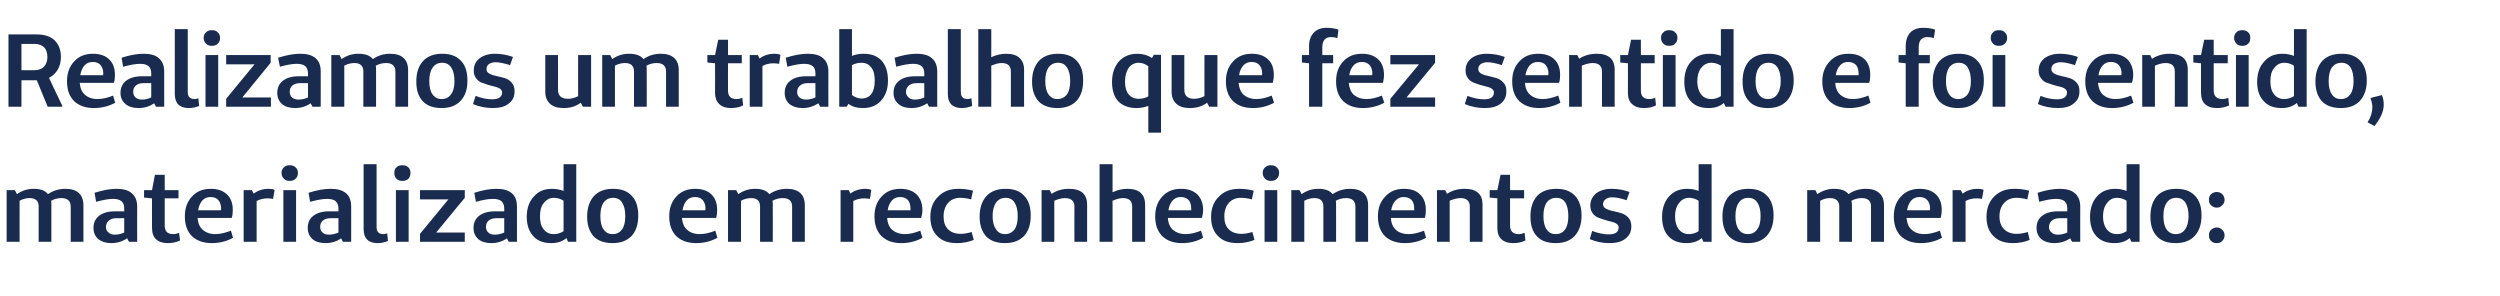 <?xml version="1.0" standalone="no"?><!DOCTYPE svg PUBLIC "-//W3C//DTD SVG 1.1//EN" "http://www.w3.org/Graphics/SVG/1.1/DTD/svg11.dtd"><svg xmlns="http://www.w3.org/2000/svg" version="1.1" width="944px" height="111.8px" viewBox="0 -11 944 111.8" style="top:-11px">  <desc>Realizamos um trabalho que fez sentido e foi sentido, materializado em reconhecimentos do mercado:</desc>  <defs/>  <g id="Polygon24386">    <path d="M 5.6 60.8 C 5.6 60.8 6.37 62.26 6.4 62.3 C 8.4 60.9 10.5 60.3 12.7 60.3 C 15.2 60.3 17 60.9 18.1 62.3 C 20.2 60.9 22.4 60.3 24.7 60.3 C 26.9 60.3 28.6 60.8 29.8 61.9 C 30.9 62.9 31.5 64.5 31.5 66.5 C 31.51 66.48 31.5 80.3 31.5 80.3 L 26.7 80.3 C 26.7 80.3 26.67 67.03 26.7 67 C 26.7 64.9 25.5 63.8 23.2 63.8 C 21.9 63.8 20.6 64.1 19.3 64.8 C 19.4 65.3 19.4 65.8 19.4 66.5 C 19.43 66.48 19.4 80.3 19.4 80.3 L 14.6 80.3 C 14.6 80.3 14.62 67.03 14.6 67 C 14.6 64.9 13.5 63.8 11.2 63.8 C 10 63.8 8.7 64.1 7.4 64.8 C 7.39 64.76 7.4 80.3 7.4 80.3 L 2.5 80.3 L 2.5 60.8 L 5.6 60.8 Z M 42.7 64.1 C 41 64.1 38.9 64.5 36.3 65.2 C 36.3 65.2 35.7 61.8 35.7 61.8 C 38.8 60.8 41.6 60.3 44 60.3 C 46.5 60.3 48.5 60.8 49.8 62 C 51.1 63.1 51.8 64.8 51.8 67 C 51.77 66.95 51.8 80.3 51.8 80.3 L 48.7 80.3 C 48.7 80.3 47.98 79 48 79 C 46.2 80.2 44.2 80.8 42 80.8 C 40 80.8 38.4 80.3 37.1 79.3 C 35.9 78.2 35.3 76.8 35.3 75.1 C 35.3 73.1 36 71.6 37.4 70.5 C 38.8 69.4 40.8 68.8 43.3 68.8 C 43.32 68.83 46.9 68.8 46.9 68.8 C 46.9 68.8 46.92 67.7 46.9 67.7 C 46.9 66.5 46.6 65.6 45.9 65 C 45.2 64.4 44.1 64.1 42.7 64.1 C 42.7 64.1 42.7 64.1 42.7 64.1 Z M 46.9 71.4 C 46.9 71.4 43.95 71.41 43.9 71.4 C 42.7 71.4 41.8 71.7 41.1 72.3 C 40.4 72.9 40 73.7 40 74.7 C 40 75.6 40.3 76.3 41 76.8 C 41.6 77.4 42.4 77.6 43.4 77.6 C 44.7 77.6 45.8 77.3 46.9 76.8 C 46.92 76.77 46.9 71.4 46.9 71.4 Z M 65.4 77.4 C 66.2 77.4 67 77.2 67.6 76.9 C 67.6 76.9 68 79.8 68 79.8 C 66.6 80.5 65 80.8 63.3 80.8 C 61.4 80.8 59.9 80.3 58.9 79.3 C 57.9 78.4 57.4 76.9 57.4 75 C 57.36 74.97 57.4 63.9 57.4 63.9 L 57.3 63.9 L 54.4 63.6 L 54.4 60.8 L 57.4 60.8 L 58.5 55 L 62.2 55 L 62.2 60.8 L 67.4 60.8 L 67.4 63.9 L 62.2 63.9 C 62.2 63.9 62.17 74.19 62.2 74.2 C 62.2 76.3 63.2 77.4 65.4 77.4 C 65.4 77.4 65.4 77.4 65.4 77.4 Z M 81.3 77.4 C 83.2 77.4 85.1 76.9 87.2 76.1 C 87.2 76.1 88 78.8 88 78.8 C 85.4 80.2 82.7 80.8 80 80.8 C 76.8 80.8 74.3 79.9 72.5 78.2 C 70.7 76.4 69.8 73.9 69.8 70.7 C 69.8 67.6 70.7 65.1 72.5 63.2 C 74.3 61.2 76.7 60.3 79.6 60.3 C 82.2 60.3 84.2 61 85.7 62.4 C 87.2 63.8 87.9 65.8 87.9 68.3 C 87.9 69.4 87.8 70.4 87.5 71.3 C 87.5 71.3 74.6 71.3 74.6 71.3 C 74.8 73.3 75.4 74.8 76.6 75.8 C 77.7 76.8 79.3 77.4 81.3 77.4 C 81.3 77.4 81.3 77.4 81.3 77.4 Z M 83.4 68.4 C 83.4 68.4 83.48 67.81 83.5 67.8 C 83.5 66.4 83.1 65.3 82.4 64.5 C 81.8 63.8 80.8 63.4 79.5 63.4 C 78.3 63.4 77.2 63.8 76.4 64.7 C 75.6 65.6 75.1 66.8 74.8 68.4 C 74.8 68.36 83.4 68.4 83.4 68.4 Z M 95.1 60.8 C 95.1 60.8 95.79 62.14 95.8 62.1 C 97.4 60.9 99.3 60.3 101.5 60.3 C 102.3 60.3 103 60.4 103.7 60.7 C 103.7 60.7 103.1 64.1 103.1 64.1 C 102.4 64 101.7 63.9 101.1 63.9 C 99.6 63.9 98.2 64.2 96.9 64.9 C 96.89 64.88 96.9 80.3 96.9 80.3 L 92 80.3 L 92 60.8 L 95.1 60.8 Z M 107.2 52.2 C 107.7 51.6 108.5 51.4 109.4 51.4 C 110.3 51.4 111 51.6 111.6 52.2 C 112.2 52.7 112.5 53.4 112.5 54.3 C 112.5 55.2 112.2 56 111.6 56.5 C 111 57.1 110.3 57.3 109.4 57.3 C 108.5 57.3 107.7 57.1 107.2 56.5 C 106.6 55.9 106.3 55.2 106.3 54.3 C 106.3 53.4 106.6 52.7 107.2 52.2 Z M 111.8 80.3 L 107 80.3 L 107 60.8 L 111.8 60.8 L 111.8 80.3 Z M 123.5 64.1 C 121.8 64.1 119.7 64.5 117.1 65.2 C 117.1 65.2 116.5 61.8 116.5 61.8 C 119.6 60.8 122.4 60.3 124.8 60.3 C 127.4 60.3 129.3 60.8 130.7 62 C 132 63.1 132.6 64.8 132.6 67 C 132.63 66.95 132.6 80.3 132.6 80.3 L 129.5 80.3 C 129.5 80.3 128.83 79 128.8 79 C 127.1 80.2 125.1 80.8 122.9 80.8 C 120.9 80.8 119.2 80.3 118 79.3 C 116.8 78.2 116.2 76.8 116.2 75.1 C 116.2 73.1 116.9 71.6 118.3 70.5 C 119.7 69.4 121.7 68.8 124.2 68.8 C 124.18 68.83 127.8 68.8 127.8 68.8 C 127.8 68.8 127.78 67.7 127.8 67.7 C 127.8 66.5 127.4 65.6 126.8 65 C 126.1 64.4 125 64.1 123.5 64.1 C 123.5 64.1 123.5 64.1 123.5 64.1 Z M 127.8 71.4 C 127.8 71.4 124.81 71.41 124.8 71.4 C 123.6 71.4 122.6 71.7 121.9 72.3 C 121.2 72.9 120.9 73.7 120.9 74.7 C 120.9 75.6 121.2 76.3 121.8 76.8 C 122.4 77.4 123.2 77.6 124.3 77.6 C 125.5 77.6 126.7 77.3 127.8 76.8 C 127.78 76.77 127.8 71.4 127.8 71.4 Z M 142.2 74.7 L 137.3 75.5 L 137.3 51 L 142.2 51 L 142.2 74.7 Z M 144.8 77.4 C 145.3 77.4 145.7 77.3 146.2 77.1 C 146.2 77.1 146.5 80 146.5 80 C 145.2 80.5 144 80.8 142.6 80.8 C 139.1 80.8 137.3 79 137.3 75.5 C 137.3 75.5 142.2 74.7 142.2 74.7 C 142.2 75.7 142.4 76.3 142.8 76.7 C 143.2 77.2 143.9 77.4 144.8 77.4 C 144.8 77.4 144.8 77.4 144.8 77.4 Z M 149.7 52.2 C 150.3 51.6 151 51.4 151.9 51.4 C 152.9 51.4 153.6 51.6 154.2 52.2 C 154.7 52.7 155 53.4 155 54.3 C 155 55.2 154.7 56 154.2 56.5 C 153.6 57.1 152.9 57.3 151.9 57.3 C 151 57.3 150.3 57.1 149.7 56.5 C 149.1 55.9 148.9 55.2 148.9 54.3 C 148.9 53.4 149.1 52.7 149.7 52.2 Z M 154.3 80.3 L 149.5 80.3 L 149.5 60.8 L 154.3 60.8 L 154.3 80.3 Z M 175.5 76.8 L 175.5 80.3 L 158.6 80.3 L 158.6 77.3 L 169.3 64.3 L 158.6 64.3 L 158.6 60.8 L 175.5 60.8 L 175.5 63.7 L 164.7 76.8 L 175.5 76.8 Z M 186.1 64.1 C 184.4 64.1 182.3 64.5 179.7 65.2 C 179.7 65.2 179.1 61.8 179.1 61.8 C 182.2 60.8 185 60.3 187.4 60.3 C 190 60.3 191.9 60.8 193.3 62 C 194.6 63.1 195.2 64.8 195.2 67 C 195.23 66.95 195.2 80.3 195.2 80.3 L 192.1 80.3 C 192.1 80.3 191.43 79 191.4 79 C 189.7 80.2 187.7 80.8 185.5 80.8 C 183.5 80.8 181.8 80.3 180.6 79.3 C 179.4 78.2 178.8 76.8 178.8 75.1 C 178.8 73.1 179.5 71.6 180.9 70.5 C 182.3 69.4 184.3 68.8 186.8 68.8 C 186.78 68.83 190.4 68.8 190.4 68.8 C 190.4 68.8 190.38 67.7 190.4 67.7 C 190.4 66.5 190 65.6 189.4 65 C 188.7 64.4 187.6 64.1 186.1 64.1 C 186.1 64.1 186.1 64.1 186.1 64.1 Z M 190.4 71.4 C 190.4 71.4 187.4 71.41 187.4 71.4 C 186.2 71.4 185.2 71.7 184.5 72.3 C 183.8 72.9 183.5 73.7 183.5 74.7 C 183.5 75.6 183.8 76.3 184.4 76.8 C 185 77.4 185.8 77.6 186.9 77.6 C 188.1 77.6 189.3 77.3 190.4 76.8 C 190.38 76.77 190.4 71.4 190.4 71.4 Z M 217.6 51 L 217.6 80.3 L 214.5 80.3 C 214.5 80.3 213.91 78.92 213.9 78.9 C 212.4 80.2 210.4 80.8 208.2 80.8 C 205.3 80.8 203 80 201.4 78.2 C 199.8 76.5 198.9 74 198.9 70.9 C 198.9 67.7 199.8 65.1 201.6 63.2 C 203.3 61.2 205.6 60.3 208.5 60.3 C 210 60.3 211.5 60.6 212.8 61.1 C 212.78 61.13 212.8 51 212.8 51 L 217.6 51 Z M 209.1 77.4 C 210.5 77.4 211.7 77 212.8 76.3 C 212.8 76.3 212.8 64.8 212.8 64.8 C 211.7 64.1 210.5 63.7 209.1 63.7 C 207.6 63.7 206.3 64.4 205.3 65.7 C 204.3 66.9 203.9 68.6 203.9 70.7 C 203.9 72.8 204.3 74.4 205.3 75.6 C 206.2 76.8 207.5 77.4 209.1 77.4 C 209.1 77.4 209.1 77.4 209.1 77.4 Z M 231.4 80.8 C 228.3 80.8 225.9 80 224.2 78.3 C 222.6 76.5 221.7 74.1 221.7 70.8 C 221.7 67.5 222.6 64.9 224.3 63 C 226 61.2 228.4 60.3 231.5 60.3 C 234.5 60.3 236.9 61.1 238.5 62.9 C 240.2 64.6 241 67.1 241 70.4 C 241 73.7 240.2 76.2 238.5 78.1 C 236.7 79.9 234.4 80.8 231.4 80.8 Z M 231.3 77.4 C 232.9 77.4 234 76.8 234.9 75.6 C 235.7 74.5 236.1 72.8 236.1 70.6 C 236.1 68.4 235.7 66.7 234.9 65.5 C 234.2 64.3 233 63.7 231.5 63.7 C 230 63.7 228.8 64.3 227.9 65.5 C 227.1 66.7 226.7 68.4 226.7 70.6 C 226.7 72.8 227.1 74.5 227.9 75.6 C 228.7 76.8 229.8 77.4 231.3 77.4 Z M 264.2 77.4 C 266.1 77.4 268.1 76.9 270.1 76.1 C 270.1 76.1 270.9 78.8 270.9 78.8 C 268.3 80.2 265.6 80.8 262.9 80.8 C 259.7 80.8 257.2 79.9 255.4 78.2 C 253.6 76.4 252.7 73.9 252.7 70.7 C 252.7 67.6 253.6 65.1 255.4 63.2 C 257.2 61.2 259.6 60.3 262.5 60.3 C 265.1 60.3 267.2 61 268.6 62.4 C 270.1 63.8 270.8 65.8 270.8 68.3 C 270.8 69.4 270.7 70.4 270.4 71.3 C 270.4 71.3 257.5 71.3 257.5 71.3 C 257.7 73.3 258.3 74.8 259.5 75.8 C 260.6 76.8 262.2 77.4 264.2 77.4 C 264.2 77.4 264.2 77.4 264.2 77.4 Z M 266.3 68.4 C 266.3 68.4 266.39 67.81 266.4 67.8 C 266.4 66.4 266 65.3 265.3 64.5 C 264.7 63.8 263.7 63.4 262.4 63.4 C 261.2 63.4 260.1 63.8 259.3 64.7 C 258.5 65.6 258 66.8 257.7 68.4 C 257.71 68.36 266.3 68.4 266.3 68.4 Z M 278 60.8 C 278 60.8 278.78 62.26 278.8 62.3 C 280.8 60.9 282.9 60.3 285.1 60.3 C 287.6 60.3 289.4 60.9 290.5 62.3 C 292.6 60.9 294.8 60.3 297.1 60.3 C 299.3 60.3 301 60.8 302.2 61.9 C 303.3 62.9 303.9 64.5 303.9 66.5 C 303.92 66.48 303.9 80.3 303.9 80.3 L 299.1 80.3 C 299.1 80.3 299.07 67.03 299.1 67 C 299.1 64.9 297.9 63.8 295.6 63.8 C 294.3 63.8 293 64.1 291.7 64.8 C 291.8 65.3 291.8 65.8 291.8 66.5 C 291.84 66.48 291.8 80.3 291.8 80.3 L 287 80.3 C 287 80.3 287.03 67.03 287 67 C 287 64.9 285.9 63.8 283.6 63.8 C 282.4 63.8 281.1 64.1 279.8 64.8 C 279.8 64.76 279.8 80.3 279.8 80.3 L 274.9 80.3 L 274.9 60.8 L 278 60.8 Z M 320.5 60.8 C 320.5 60.8 321.12 62.14 321.1 62.1 C 322.7 60.9 324.6 60.3 326.8 60.3 C 327.6 60.3 328.3 60.4 329 60.7 C 329 60.7 328.5 64.1 328.5 64.1 C 327.7 64 327 63.9 326.4 63.9 C 324.9 63.9 323.5 64.2 322.2 64.9 C 322.22 64.88 322.2 80.3 322.2 80.3 L 317.4 80.3 L 317.4 60.8 L 320.5 60.8 Z M 341.7 77.4 C 343.6 77.4 345.5 76.9 347.5 76.1 C 347.5 76.1 348.3 78.8 348.3 78.8 C 345.8 80.2 343.1 80.8 340.3 80.8 C 337.1 80.8 334.7 79.9 332.9 78.2 C 331.1 76.4 330.2 73.9 330.2 70.7 C 330.2 67.6 331.1 65.1 332.9 63.2 C 334.7 61.2 337.1 60.3 340 60.3 C 342.6 60.3 344.6 61 346.1 62.4 C 347.5 63.8 348.3 65.8 348.3 68.3 C 348.3 69.4 348.1 70.4 347.8 71.3 C 347.8 71.3 335 71.3 335 71.3 C 335.1 73.3 335.8 74.8 336.9 75.8 C 338.1 76.8 339.7 77.4 341.7 77.4 C 341.7 77.4 341.7 77.4 341.7 77.4 Z M 343.8 68.4 C 343.8 68.4 343.84 67.81 343.8 67.8 C 343.8 66.4 343.5 65.3 342.8 64.5 C 342.1 63.8 341.1 63.4 339.9 63.4 C 338.6 63.4 337.6 63.8 336.8 64.7 C 336 65.6 335.4 66.8 335.2 68.4 C 335.16 68.36 343.8 68.4 343.8 68.4 Z M 362.8 77.3 C 363.9 77.3 365.3 77.1 366.9 76.6 C 366.9 76.6 367.7 79.6 367.7 79.6 C 365.6 80.4 363.6 80.8 361.4 80.8 C 358.2 80.8 355.7 80 354 78.2 C 352.2 76.5 351.3 74.1 351.3 70.9 C 351.3 67.7 352.3 65.1 354.3 63.2 C 356.2 61.2 358.8 60.3 361.9 60.3 C 363.7 60.3 365.5 60.5 367.4 61 C 367.4 61 366.7 64.3 366.7 64.3 C 365.3 63.9 364 63.7 362.6 63.7 C 360.7 63.7 359.2 64.3 358 65.6 C 356.9 66.9 356.3 68.6 356.3 70.7 C 356.3 72.8 356.8 74.4 358 75.6 C 359.1 76.7 360.7 77.3 362.8 77.3 C 362.8 77.3 362.8 77.3 362.8 77.3 Z M 379.5 80.8 C 376.5 80.8 374.1 80 372.4 78.3 C 370.8 76.5 369.9 74.1 369.9 70.8 C 369.9 67.5 370.8 64.9 372.5 63 C 374.2 61.2 376.6 60.3 379.7 60.3 C 382.7 60.3 385.1 61.1 386.7 62.9 C 388.4 64.6 389.2 67.1 389.2 70.4 C 389.2 73.7 388.4 76.2 386.7 78.1 C 384.9 79.9 382.6 80.8 379.5 80.8 Z M 379.5 77.4 C 381 77.4 382.2 76.8 383.1 75.6 C 383.9 74.5 384.3 72.8 384.3 70.6 C 384.3 68.4 383.9 66.7 383.1 65.5 C 382.4 64.3 381.2 63.7 379.7 63.7 C 378.2 63.7 377 64.3 376.1 65.5 C 375.3 66.7 374.8 68.4 374.8 70.6 C 374.8 72.8 375.3 74.5 376.1 75.6 C 376.9 76.8 378 77.4 379.5 77.4 Z M 396.4 60.8 C 396.4 60.8 397.06 62.22 397.1 62.2 C 399 60.9 401.2 60.3 403.7 60.3 C 406 60.3 407.6 60.8 408.8 61.8 C 409.9 62.8 410.5 64.3 410.5 66.3 C 410.51 66.29 410.5 80.3 410.5 80.3 L 405.7 80.3 C 405.7 80.3 405.66 67.03 405.7 67 C 405.7 64.9 404.5 63.8 402.1 63.8 C 400.9 63.8 399.5 64.2 398.1 64.8 C 398.11 64.8 398.1 80.3 398.1 80.3 L 393.3 80.3 L 393.3 60.8 L 396.4 60.8 Z M 420.1 51 C 420.1 51 420.12 61.64 420.1 61.6 C 422 60.7 423.9 60.3 425.7 60.3 C 427.9 60.3 429.6 60.8 430.7 61.8 C 431.9 62.9 432.4 64.4 432.4 66.4 C 432.44 66.37 432.4 80.3 432.4 80.3 L 427.5 80.3 C 427.5 80.3 427.51 67.03 427.5 67 C 427.5 64.9 426.4 63.8 424 63.8 C 422.8 63.8 421.5 64.2 420.1 64.8 C 420.12 64.8 420.1 80.3 420.1 80.3 L 415.2 80.3 L 415.2 51 L 420.1 51 Z M 447.7 77.4 C 449.6 77.4 451.5 76.9 453.5 76.1 C 453.5 76.1 454.3 78.8 454.3 78.8 C 451.8 80.2 449.1 80.8 446.3 80.8 C 443.1 80.8 440.7 79.9 438.9 78.2 C 437.1 76.4 436.2 73.9 436.2 70.7 C 436.2 67.6 437.1 65.1 438.9 63.2 C 440.7 61.2 443 60.3 446 60.3 C 448.6 60.3 450.6 61 452.1 62.4 C 453.5 63.8 454.3 65.8 454.3 68.3 C 454.3 69.4 454.1 70.4 453.8 71.3 C 453.8 71.3 441 71.3 441 71.3 C 441.1 73.3 441.8 74.8 442.9 75.8 C 444.1 76.8 445.7 77.4 447.7 77.4 C 447.7 77.4 447.7 77.4 447.7 77.4 Z M 449.8 68.4 C 449.8 68.4 449.84 67.81 449.8 67.8 C 449.8 66.4 449.5 65.3 448.8 64.5 C 448.1 63.8 447.1 63.4 445.9 63.4 C 444.6 63.4 443.6 63.8 442.8 64.7 C 442 65.6 441.4 66.8 441.2 68.4 C 441.16 68.36 449.8 68.4 449.8 68.4 Z M 468.8 77.3 C 469.9 77.3 471.3 77.1 472.9 76.6 C 472.9 76.6 473.7 79.6 473.7 79.6 C 471.6 80.4 469.6 80.8 467.4 80.8 C 464.2 80.8 461.7 80 460 78.2 C 458.2 76.5 457.3 74.1 457.3 70.9 C 457.3 67.7 458.3 65.1 460.3 63.2 C 462.2 61.2 464.8 60.3 467.9 60.3 C 469.7 60.3 471.5 60.5 473.4 61 C 473.4 61 472.7 64.3 472.7 64.3 C 471.3 63.9 470 63.7 468.6 63.7 C 466.7 63.7 465.2 64.3 464 65.6 C 462.9 66.9 462.3 68.6 462.3 70.7 C 462.3 72.8 462.8 74.4 464 75.6 C 465.1 76.7 466.7 77.3 468.8 77.3 C 468.8 77.3 468.8 77.3 468.8 77.3 Z M 477.7 52.2 C 478.3 51.6 479 51.4 479.9 51.4 C 480.8 51.4 481.6 51.6 482.1 52.2 C 482.7 52.7 483 53.4 483 54.3 C 483 55.2 482.7 56 482.1 56.5 C 481.6 57.1 480.8 57.3 479.9 57.3 C 479 57.3 478.3 57.1 477.7 56.5 C 477.1 55.9 476.8 55.2 476.8 54.3 C 476.8 53.4 477.1 52.7 477.7 52.2 Z M 482.3 80.3 L 477.5 80.3 L 477.5 60.8 L 482.3 60.8 L 482.3 80.3 Z M 490.7 60.8 C 490.7 60.8 491.48 62.26 491.5 62.3 C 493.5 60.9 495.6 60.3 497.8 60.3 C 500.3 60.3 502.1 60.9 503.2 62.3 C 505.3 60.9 507.5 60.3 509.8 60.3 C 512 60.3 513.7 60.8 514.9 61.9 C 516 62.9 516.6 64.5 516.6 66.5 C 516.62 66.48 516.6 80.3 516.6 80.3 L 511.8 80.3 C 511.8 80.3 511.77 67.03 511.8 67 C 511.8 64.9 510.6 63.8 508.3 63.8 C 507 63.8 505.7 64.1 504.4 64.8 C 504.5 65.3 504.5 65.8 504.5 66.5 C 504.54 66.48 504.5 80.3 504.5 80.3 L 499.7 80.3 C 499.7 80.3 499.73 67.03 499.7 67 C 499.7 64.9 498.6 63.8 496.3 63.8 C 495.1 63.8 493.8 64.1 492.5 64.8 C 492.5 64.76 492.5 80.3 492.5 80.3 L 487.6 80.3 L 487.6 60.8 L 490.7 60.8 Z M 531.9 77.4 C 533.7 77.4 535.7 76.9 537.7 76.1 C 537.7 76.1 538.5 78.8 538.5 78.8 C 535.9 80.2 533.3 80.8 530.5 80.8 C 527.3 80.8 524.8 79.9 523 78.2 C 521.2 76.4 520.3 73.9 520.3 70.7 C 520.3 67.6 521.2 65.1 523.1 63.2 C 524.9 61.2 527.2 60.3 530.1 60.3 C 532.8 60.3 534.8 61 536.2 62.4 C 537.7 63.8 538.4 65.8 538.4 68.3 C 538.4 69.4 538.3 70.4 538 71.3 C 538 71.3 525.2 71.3 525.2 71.3 C 525.3 73.3 526 74.8 527.1 75.8 C 528.2 76.8 529.8 77.4 531.9 77.4 C 531.9 77.4 531.9 77.4 531.9 77.4 Z M 534 68.4 C 534 68.4 534.02 67.81 534 67.8 C 534 66.4 533.7 65.3 533 64.5 C 532.3 63.8 531.3 63.4 530 63.4 C 528.8 63.4 527.8 63.8 527 64.7 C 526.1 65.6 525.6 66.8 525.3 68.4 C 525.34 68.36 534 68.4 534 68.4 Z M 545.7 60.8 C 545.7 60.8 546.38 62.22 546.4 62.2 C 548.3 60.9 550.5 60.3 553.1 60.3 C 555.3 60.3 557 60.8 558.1 61.8 C 559.3 62.8 559.8 64.3 559.8 66.3 C 559.83 66.29 559.8 80.3 559.8 80.3 L 555 80.3 C 555 80.3 554.98 67.03 555 67 C 555 64.9 553.8 63.8 551.5 63.8 C 550.2 63.8 548.8 64.2 547.4 64.8 C 547.43 64.8 547.4 80.3 547.4 80.3 L 542.6 80.3 L 542.6 60.8 L 545.7 60.8 Z M 573.5 77.4 C 574.3 77.4 575 77.2 575.7 76.9 C 575.7 76.9 576 79.8 576 79.8 C 574.6 80.5 573.1 80.8 571.4 80.8 C 569.4 80.8 568 80.3 566.9 79.3 C 565.9 78.4 565.4 76.9 565.4 75 C 565.42 74.97 565.4 63.9 565.4 63.9 L 565.4 63.9 L 562.5 63.6 L 562.5 60.8 L 565.4 60.8 L 566.6 55 L 570.2 55 L 570.2 60.8 L 575.5 60.8 L 575.5 63.9 L 570.2 63.9 C 570.2 63.9 570.23 74.19 570.2 74.2 C 570.2 76.3 571.3 77.4 573.5 77.4 C 573.5 77.4 573.5 77.4 573.5 77.4 Z M 587.5 80.8 C 584.4 80.8 582 80 580.4 78.3 C 578.7 76.5 577.9 74.1 577.9 70.8 C 577.9 67.5 578.7 64.9 580.4 63 C 582.1 61.2 584.5 60.3 587.7 60.3 C 590.7 60.3 593 61.1 594.7 62.9 C 596.3 64.6 597.2 67.1 597.2 70.4 C 597.2 73.7 596.3 76.2 594.6 78.1 C 592.9 79.9 590.5 80.8 587.5 80.8 Z M 587.4 77.4 C 589 77.4 590.2 76.8 591 75.6 C 591.8 74.5 592.2 72.8 592.2 70.6 C 592.2 68.4 591.8 66.7 591.1 65.5 C 590.3 64.3 589.2 63.7 587.7 63.7 C 586.1 63.7 584.9 64.3 584 65.5 C 583.2 66.7 582.8 68.4 582.8 70.6 C 582.8 72.8 583.2 74.5 584 75.6 C 584.8 76.8 585.9 77.4 587.4 77.4 Z M 600.3 79.3 C 600.3 79.3 601.2 76.2 601.2 76.2 C 603.5 77.1 605.6 77.5 607.5 77.5 C 610 77.5 611.2 76.6 611.2 74.9 C 611.2 74.3 611 73.9 610.4 73.5 C 609.9 73.1 609.2 72.9 608.4 72.7 C 607.7 72.5 606.8 72.3 605.9 72 C 604.9 71.7 604.1 71.4 603.3 71.1 C 602.5 70.7 601.8 70.2 601.3 69.4 C 600.8 68.7 600.5 67.7 600.5 66.6 C 600.5 64.7 601.3 63.2 602.7 62 C 604.2 60.9 606.1 60.3 608.5 60.3 C 610.9 60.3 613.1 60.7 615.3 61.5 C 615.3 61.5 614.2 64.6 614.2 64.6 C 612.1 63.9 610.3 63.5 608.7 63.5 C 607.7 63.5 606.9 63.8 606.3 64.2 C 605.7 64.7 605.3 65.3 605.3 66.1 C 605.3 66.8 605.7 67.4 606.4 67.8 C 607.2 68.2 608 68.5 609.1 68.7 C 610.1 68.9 611.2 69.2 612.2 69.5 C 613.3 69.8 614.1 70.4 614.9 71.2 C 615.6 72 616 73.1 616 74.5 C 616 76.5 615.2 78 613.8 79.1 C 612.3 80.3 610.3 80.8 607.7 80.8 C 605.1 80.8 602.7 80.3 600.3 79.3 Z M 646.3 51 L 646.3 80.3 L 643.2 80.3 C 643.2 80.3 642.56 78.92 642.6 78.9 C 641 80.2 639.1 80.8 636.9 80.8 C 633.9 80.8 631.7 80 630 78.2 C 628.4 76.5 627.6 74 627.6 70.9 C 627.6 67.7 628.5 65.1 630.2 63.2 C 632 61.2 634.3 60.3 637.1 60.3 C 638.7 60.3 640.1 60.6 641.4 61.1 C 641.43 61.13 641.4 51 641.4 51 L 646.3 51 Z M 637.8 77.4 C 639.1 77.4 640.3 77 641.4 76.3 C 641.4 76.3 641.4 64.8 641.4 64.8 C 640.3 64.1 639.1 63.7 637.8 63.7 C 636.2 63.7 634.9 64.4 634 65.7 C 633 66.9 632.5 68.6 632.5 70.7 C 632.5 72.8 633 74.4 633.9 75.6 C 634.9 76.8 636.1 77.4 637.8 77.4 C 637.8 77.4 637.8 77.4 637.8 77.4 Z M 660 80.8 C 656.9 80.8 654.6 80 652.9 78.3 C 651.2 76.5 650.4 74.1 650.4 70.8 C 650.4 67.5 651.2 64.9 652.9 63 C 654.6 61.2 657.1 60.3 660.2 60.3 C 663.2 60.3 665.5 61.1 667.2 62.9 C 668.9 64.6 669.7 67.1 669.7 70.4 C 669.7 73.7 668.8 76.2 667.1 78.1 C 665.4 79.9 663 80.8 660 80.8 Z M 660 77.4 C 661.5 77.4 662.7 76.8 663.5 75.6 C 664.4 74.5 664.8 72.8 664.8 70.6 C 664.8 68.4 664.4 66.7 663.6 65.5 C 662.8 64.3 661.7 63.7 660.2 63.7 C 658.6 63.7 657.4 64.3 656.6 65.5 C 655.7 66.7 655.3 68.4 655.3 70.6 C 655.3 72.8 655.7 74.5 656.5 75.6 C 657.3 76.8 658.5 77.4 660 77.4 Z M 685.5 60.8 C 685.5 60.8 686.23 62.26 686.2 62.3 C 688.3 60.9 690.4 60.3 692.5 60.3 C 695.1 60.3 696.9 60.9 698 62.3 C 700 60.9 702.2 60.3 704.6 60.3 C 706.8 60.3 708.4 60.8 709.6 61.9 C 710.8 62.9 711.4 64.5 711.4 66.5 C 711.38 66.48 711.4 80.3 711.4 80.3 L 706.5 80.3 C 706.5 80.3 706.53 67.03 706.5 67 C 706.5 64.9 705.4 63.8 703 63.8 C 701.7 63.8 700.4 64.1 699.1 64.8 C 699.2 65.3 699.3 65.8 699.3 66.5 C 699.29 66.48 699.3 80.3 699.3 80.3 L 694.5 80.3 C 694.5 80.3 694.48 67.03 694.5 67 C 694.5 64.9 693.3 63.8 691 63.8 C 689.8 63.8 688.6 64.1 687.3 64.8 C 687.25 64.76 687.3 80.3 687.3 80.3 L 682.4 80.3 L 682.4 60.8 L 685.5 60.8 Z M 726.6 77.4 C 728.5 77.4 730.4 76.9 732.5 76.1 C 732.5 76.1 733.3 78.8 733.3 78.8 C 730.7 80.2 728 80.8 725.3 80.8 C 722.1 80.8 719.6 79.9 717.8 78.2 C 716 76.4 715.1 73.9 715.1 70.7 C 715.1 67.6 716 65.1 717.8 63.2 C 719.6 61.2 722 60.3 724.9 60.3 C 727.5 60.3 729.5 61 731 62.4 C 732.5 63.8 733.2 65.8 733.2 68.3 C 733.2 69.4 733 70.4 732.8 71.3 C 732.8 71.3 719.9 71.3 719.9 71.3 C 720.1 73.3 720.7 74.8 721.9 75.8 C 723 76.8 724.6 77.4 726.6 77.4 C 726.6 77.4 726.6 77.4 726.6 77.4 Z M 728.7 68.4 C 728.7 68.4 728.77 67.81 728.8 67.8 C 728.8 66.4 728.4 65.3 727.7 64.5 C 727 63.8 726.1 63.4 724.8 63.4 C 723.6 63.4 722.5 63.8 721.7 64.7 C 720.9 65.6 720.4 66.8 720.1 68.4 C 720.09 68.36 728.7 68.4 728.7 68.4 Z M 740.4 60.8 C 740.4 60.8 741.09 62.14 741.1 62.1 C 742.7 60.9 744.6 60.3 746.8 60.3 C 747.6 60.3 748.3 60.4 749 60.7 C 749 60.7 748.4 64.1 748.4 64.1 C 747.7 64 747 63.9 746.4 63.9 C 744.9 63.9 743.5 64.2 742.2 64.9 C 742.19 64.88 742.2 80.3 742.2 80.3 L 737.3 80.3 L 737.3 60.8 L 740.4 60.8 Z M 761.5 77.3 C 762.7 77.3 764.1 77.1 765.7 76.6 C 765.7 76.6 766.4 79.6 766.4 79.6 C 764.4 80.4 762.3 80.8 760.2 80.8 C 757 80.8 754.5 80 752.8 78.2 C 751 76.5 750.1 74.1 750.1 70.9 C 750.1 67.7 751.1 65.1 753 63.2 C 755 61.2 757.5 60.3 760.7 60.3 C 762.5 60.3 764.3 60.5 766.2 61 C 766.2 61 765.5 64.3 765.5 64.3 C 764.1 63.9 762.8 63.7 761.4 63.7 C 759.5 63.7 758 64.3 756.8 65.6 C 755.6 66.9 755 68.6 755 70.7 C 755 72.8 755.6 74.4 756.8 75.6 C 757.9 76.7 759.5 77.3 761.5 77.3 C 761.5 77.3 761.5 77.3 761.5 77.3 Z M 776.4 64.1 C 774.7 64.1 772.6 64.5 770 65.2 C 770 65.2 769.4 61.8 769.4 61.8 C 772.5 60.8 775.3 60.3 777.7 60.3 C 780.2 60.3 782.2 60.8 783.5 62 C 784.8 63.1 785.5 64.8 785.5 67 C 785.47 66.95 785.5 80.3 785.5 80.3 L 782.4 80.3 C 782.4 80.3 781.68 79 781.7 79 C 779.9 80.2 777.9 80.8 775.7 80.8 C 773.7 80.8 772.1 80.3 770.8 79.3 C 769.6 78.2 769 76.8 769 75.1 C 769 73.1 769.7 71.6 771.1 70.5 C 772.5 69.4 774.5 68.8 777 68.8 C 777.02 68.83 780.6 68.8 780.6 68.8 C 780.6 68.8 780.62 67.7 780.6 67.7 C 780.6 66.5 780.3 65.6 779.6 65 C 778.9 64.4 777.8 64.1 776.4 64.1 C 776.4 64.1 776.4 64.1 776.4 64.1 Z M 780.6 71.4 C 780.6 71.4 777.65 71.41 777.6 71.4 C 776.4 71.4 775.5 71.7 774.8 72.3 C 774.1 72.9 773.7 73.7 773.7 74.7 C 773.7 75.6 774 76.3 774.7 76.8 C 775.3 77.4 776.1 77.6 777.1 77.6 C 778.4 77.6 779.5 77.3 780.6 76.8 C 780.62 76.77 780.6 71.4 780.6 71.4 Z M 807.9 51 L 807.9 80.3 L 804.8 80.3 C 804.8 80.3 804.16 78.92 804.2 78.9 C 802.6 80.2 800.7 80.8 798.5 80.8 C 795.5 80.8 793.3 80 791.6 78.2 C 790 76.5 789.2 74 789.2 70.9 C 789.2 67.7 790.1 65.1 791.8 63.2 C 793.5 61.2 795.9 60.3 798.7 60.3 C 800.3 60.3 801.7 60.6 803 61.1 C 803.02 61.13 803 51 803 51 L 807.9 51 Z M 799.4 77.4 C 800.7 77.4 801.9 77 803 76.3 C 803 76.3 803 64.8 803 64.8 C 801.9 64.1 800.7 63.7 799.4 63.7 C 797.8 63.7 796.5 64.4 795.6 65.7 C 794.6 66.9 794.1 68.6 794.1 70.7 C 794.1 72.8 794.6 74.4 795.5 75.6 C 796.5 76.8 797.7 77.4 799.4 77.4 C 799.4 77.4 799.4 77.4 799.4 77.4 Z M 821.6 80.8 C 818.5 80.8 816.1 80 814.5 78.3 C 812.8 76.5 812 74.1 812 70.8 C 812 67.5 812.8 64.9 814.5 63 C 816.2 61.2 818.7 60.3 821.8 60.3 C 824.8 60.3 827.1 61.1 828.8 62.9 C 830.5 64.6 831.3 67.1 831.3 70.4 C 831.3 73.7 830.4 76.2 828.7 78.1 C 827 79.9 824.6 80.8 821.6 80.8 Z M 821.6 77.4 C 823.1 77.4 824.3 76.8 825.1 75.6 C 825.9 74.5 826.4 72.8 826.4 70.6 C 826.4 68.4 826 66.7 825.2 65.5 C 824.4 64.3 823.3 63.7 821.8 63.7 C 820.2 63.7 819 64.3 818.2 65.5 C 817.3 66.7 816.9 68.4 816.9 70.6 C 816.9 72.8 817.3 74.5 818.1 75.6 C 818.9 76.8 820.1 77.4 821.6 77.4 Z M 837 67.4 C 836.2 67.4 835.5 67.1 834.9 66.5 C 834.3 66 834.1 65.3 834.1 64.5 C 834.1 63.6 834.3 62.9 834.9 62.3 C 835.5 61.8 836.2 61.5 837 61.5 C 837.9 61.5 838.6 61.8 839.1 62.3 C 839.7 62.9 840 63.6 840 64.5 C 840 65.3 839.7 66 839.1 66.5 C 838.6 67.1 837.9 67.4 837 67.4 Z M 837 80.8 C 836.2 80.8 835.5 80.6 834.9 80 C 834.3 79.4 834.1 78.7 834.1 77.9 C 834.1 77 834.3 76.3 834.9 75.8 C 835.5 75.2 836.2 74.9 837 74.9 C 837.9 74.9 838.6 75.2 839.1 75.8 C 839.7 76.3 840 77 840 77.9 C 840 78.7 839.7 79.4 839.1 80 C 838.6 80.6 837.9 80.8 837 80.8 Z " stroke="none" fill="#192c50"/>  </g>  <g id="Polygon24385">    <path d="M 23.5 28.9 L 23.5 29.3 L 18 29.3 L 13.9 19.3 L 13.7 19.3 L 8.1 19.3 L 8.1 29.3 L 3.2 29.3 L 3.2 2 C 3.2 2 13.96 1.96 14 2 C 16.7 2 19 2.7 20.6 4.2 C 22.2 5.8 23 7.8 23 10.5 C 23 12.3 22.6 13.9 21.8 15.3 C 21 16.6 19.9 17.7 18.5 18.4 C 18.46 18.38 23.5 28.9 23.5 28.9 Z M 8.1 15.5 C 8.1 15.5 13.14 15.52 13.1 15.5 C 14.5 15.5 15.7 15.1 16.6 14.2 C 17.4 13.3 17.9 12.1 17.9 10.6 C 17.9 9 17.5 7.8 16.7 6.9 C 15.8 6.1 14.7 5.6 13.3 5.6 C 13.25 5.63 8.1 5.6 8.1 5.6 L 8.1 15.5 Z M 36.8 26.4 C 38.7 26.4 40.7 25.9 42.7 25.1 C 42.7 25.1 43.5 27.8 43.5 27.8 C 40.9 29.2 38.2 29.8 35.5 29.8 C 32.3 29.8 29.8 28.9 28 27.2 C 26.2 25.4 25.3 22.9 25.3 19.7 C 25.3 16.6 26.2 14.1 28 12.2 C 29.8 10.2 32.2 9.3 35.1 9.3 C 37.7 9.3 39.8 10 41.2 11.4 C 42.7 12.8 43.4 14.8 43.4 17.3 C 43.4 18.4 43.3 19.4 43 20.3 C 43 20.3 30.1 20.3 30.1 20.3 C 30.3 22.3 30.9 23.8 32.1 24.8 C 33.2 25.8 34.8 26.4 36.8 26.4 C 36.8 26.4 36.8 26.4 36.8 26.4 Z M 38.9 17.4 C 38.9 17.4 38.98 16.81 39 16.8 C 39 15.4 38.6 14.3 37.9 13.5 C 37.3 12.8 36.3 12.4 35 12.4 C 33.8 12.4 32.7 12.8 31.9 13.7 C 31.1 14.6 30.6 15.8 30.3 17.4 C 30.3 17.36 38.9 17.4 38.9 17.4 Z M 52.9 13.1 C 51.2 13.1 49.1 13.5 46.5 14.2 C 46.5 14.2 45.9 10.8 45.9 10.8 C 49 9.8 51.8 9.3 54.2 9.3 C 56.8 9.3 58.7 9.8 60 11 C 61.3 12.1 62 13.8 62 16 C 61.99 15.95 62 29.3 62 29.3 L 58.9 29.3 C 58.9 29.3 58.2 28 58.2 28 C 56.5 29.2 54.5 29.8 52.3 29.8 C 50.2 29.8 48.6 29.3 47.4 28.3 C 46.1 27.2 45.5 25.8 45.5 24.1 C 45.5 22.1 46.2 20.6 47.6 19.5 C 49.1 18.4 51 17.8 53.5 17.8 C 53.55 17.83 57.1 17.8 57.1 17.8 C 57.1 17.8 57.14 16.7 57.1 16.7 C 57.1 15.5 56.8 14.6 56.1 14 C 55.4 13.4 54.4 13.1 52.9 13.1 C 52.9 13.1 52.9 13.1 52.9 13.1 Z M 57.1 20.4 C 57.1 20.4 54.17 20.41 54.2 20.4 C 52.9 20.4 52 20.7 51.3 21.3 C 50.6 21.9 50.3 22.7 50.3 23.7 C 50.3 24.6 50.6 25.3 51.2 25.8 C 51.8 26.4 52.6 26.6 53.6 26.6 C 54.9 26.6 56 26.3 57.1 25.8 C 57.14 25.77 57.1 20.4 57.1 20.4 Z M 70.9 23.7 L 66 24.5 L 66 0 L 70.9 0 L 70.9 23.7 Z M 73.5 26.4 C 74 26.4 74.4 26.3 74.9 26.1 C 74.9 26.1 75.2 29 75.2 29 C 74 29.5 72.7 29.8 71.3 29.8 C 67.8 29.8 66 28 66 24.5 C 66 24.5 70.9 23.7 70.9 23.7 C 70.9 24.7 71.1 25.3 71.5 25.7 C 72 26.2 72.6 26.4 73.5 26.4 C 73.5 26.4 73.5 26.4 73.5 26.4 Z M 77.8 1.2 C 78.4 0.6 79.1 0.4 80 0.4 C 80.9 0.4 81.7 0.6 82.2 1.2 C 82.8 1.7 83.1 2.4 83.1 3.3 C 83.1 4.2 82.8 5 82.2 5.5 C 81.7 6.1 80.9 6.3 80 6.3 C 79.1 6.3 78.4 6.1 77.8 5.5 C 77.2 4.9 76.9 4.2 76.9 3.3 C 76.9 2.4 77.2 1.7 77.8 1.2 Z M 82.4 29.3 L 77.6 29.3 L 77.6 9.8 L 82.4 9.8 L 82.4 29.3 Z M 102.3 25.8 L 102.3 29.3 L 85.4 29.3 L 85.4 26.3 L 96.1 13.3 L 85.4 13.3 L 85.4 9.8 L 102.2 9.8 L 102.2 12.7 L 91.5 25.8 L 102.3 25.8 Z M 112 13.1 C 110.4 13.1 108.2 13.5 105.7 14.2 C 105.7 14.2 105 10.8 105 10.8 C 108.2 9.8 110.9 9.3 113.4 9.3 C 115.9 9.3 117.8 9.8 119.2 11 C 120.5 12.1 121.1 13.8 121.1 16 C 121.13 15.95 121.1 29.3 121.1 29.3 L 118 29.3 C 118 29.3 117.34 28 117.3 28 C 115.6 29.2 113.6 29.8 111.4 29.8 C 109.4 29.8 107.7 29.3 106.5 28.3 C 105.3 27.2 104.7 25.8 104.7 24.1 C 104.7 22.1 105.4 20.6 106.8 19.5 C 108.2 18.4 110.2 17.8 112.7 17.8 C 112.69 17.83 116.3 17.8 116.3 17.8 C 116.3 17.8 116.29 16.7 116.3 16.7 C 116.3 15.5 115.9 14.6 115.3 14 C 114.6 13.4 113.5 13.1 112 13.1 C 112 13.1 112 13.1 112 13.1 Z M 116.3 20.4 C 116.3 20.4 113.31 20.41 113.3 20.4 C 112.1 20.4 111.1 20.7 110.4 21.3 C 109.7 21.9 109.4 22.7 109.4 23.7 C 109.4 24.6 109.7 25.3 110.3 25.8 C 110.9 26.4 111.8 26.6 112.8 26.6 C 114 26.6 115.2 26.3 116.3 25.8 C 116.29 25.77 116.3 20.4 116.3 20.4 Z M 128.2 9.8 C 128.2 9.8 128.98 11.26 129 11.3 C 131 9.9 133.1 9.3 135.3 9.3 C 137.8 9.3 139.6 9.9 140.8 11.3 C 142.8 9.9 145 9.3 147.3 9.3 C 149.5 9.3 151.2 9.8 152.4 10.9 C 153.5 11.9 154.1 13.5 154.1 15.5 C 154.12 15.48 154.1 29.3 154.1 29.3 L 149.3 29.3 C 149.3 29.3 149.27 16.03 149.3 16 C 149.3 13.9 148.1 12.8 145.8 12.8 C 144.5 12.8 143.2 13.1 141.9 13.8 C 142 14.3 142 14.8 142 15.5 C 142.04 15.48 142 29.3 142 29.3 L 137.2 29.3 C 137.2 29.3 137.23 16.03 137.2 16 C 137.2 13.9 136.1 12.8 133.8 12.8 C 132.6 12.8 131.3 13.1 130 13.8 C 130 13.76 130 29.3 130 29.3 L 125.1 29.3 L 125.1 9.8 L 128.2 9.8 Z M 166.8 29.8 C 163.7 29.8 161.4 29 159.7 27.3 C 158 25.5 157.2 23.1 157.2 19.8 C 157.2 16.5 158 13.9 159.8 12 C 161.5 10.2 163.9 9.3 167 9.3 C 170 9.3 172.3 10.1 174 11.9 C 175.7 13.6 176.5 16.1 176.5 19.4 C 176.5 22.7 175.7 25.2 173.9 27.1 C 172.2 28.9 169.8 29.8 166.8 29.8 Z M 166.8 26.4 C 168.3 26.4 169.5 25.8 170.3 24.6 C 171.2 23.5 171.6 21.8 171.6 19.6 C 171.6 17.4 171.2 15.7 170.4 14.5 C 169.6 13.3 168.5 12.7 167 12.7 C 165.4 12.7 164.2 13.3 163.4 14.5 C 162.5 15.7 162.1 17.4 162.1 19.6 C 162.1 21.8 162.5 23.5 163.3 24.6 C 164.1 25.8 165.3 26.4 166.8 26.4 Z M 178.6 28.3 C 178.6 28.3 179.6 25.2 179.6 25.2 C 181.8 26.1 183.9 26.5 185.8 26.5 C 188.3 26.5 189.6 25.6 189.6 23.9 C 189.6 23.3 189.3 22.9 188.8 22.5 C 188.2 22.1 187.6 21.9 186.8 21.7 C 186 21.5 185.1 21.3 184.2 21 C 183.3 20.7 182.4 20.4 181.6 20.1 C 180.8 19.7 180.2 19.2 179.7 18.4 C 179.1 17.7 178.9 16.7 178.9 15.6 C 178.9 13.7 179.6 12.2 181.1 11 C 182.6 9.9 184.5 9.3 186.8 9.3 C 189.2 9.3 191.5 9.7 193.7 10.5 C 193.7 10.5 192.6 13.6 192.6 13.6 C 190.4 12.9 188.6 12.5 187.1 12.5 C 186.1 12.5 185.2 12.8 184.6 13.2 C 184 13.7 183.7 14.3 183.7 15.1 C 183.7 15.8 184 16.4 184.8 16.8 C 185.5 17.2 186.4 17.5 187.4 17.7 C 188.5 17.9 189.5 18.2 190.6 18.5 C 191.6 18.8 192.5 19.4 193.2 20.2 C 194 21 194.3 22.1 194.3 23.5 C 194.3 25.5 193.6 27 192.1 28.1 C 190.7 29.3 188.6 29.8 186.1 29.8 C 183.5 29.8 181 29.3 178.6 28.3 Z M 223.2 9.8 L 223.2 29.3 L 220.1 29.3 C 220.1 29.3 219.34 27.84 219.3 27.8 C 217.4 29.2 215.3 29.8 212.8 29.8 C 210.6 29.8 208.9 29.3 207.7 28.2 C 206.5 27.1 205.9 25.6 205.9 23.7 C 205.89 23.66 205.9 9.8 205.9 9.8 L 210.7 9.8 C 210.7 9.8 210.74 22.91 210.7 22.9 C 210.7 25.2 212 26.3 214.5 26.3 C 215.7 26.3 217 26 218.3 25.3 C 218.28 25.34 218.3 9.8 218.3 9.8 L 223.2 9.8 Z M 230.4 9.8 C 230.4 9.8 231.18 11.26 231.2 11.3 C 233.2 9.9 235.3 9.3 237.5 9.3 C 240 9.3 241.8 9.9 243 11.3 C 245 9.9 247.2 9.3 249.5 9.3 C 251.7 9.3 253.4 9.8 254.6 10.9 C 255.7 11.9 256.3 13.5 256.3 15.5 C 256.32 15.48 256.3 29.3 256.3 29.3 L 251.5 29.3 C 251.5 29.3 251.48 16.03 251.5 16 C 251.5 13.9 250.3 12.8 248 12.8 C 246.7 12.8 245.4 13.1 244.1 13.8 C 244.2 14.3 244.2 14.8 244.2 15.5 C 244.24 15.48 244.2 29.3 244.2 29.3 L 239.4 29.3 C 239.4 29.3 239.43 16.03 239.4 16 C 239.4 13.9 238.3 12.8 236 12.8 C 234.8 12.8 233.5 13.1 232.2 13.8 C 232.2 13.76 232.2 29.3 232.2 29.3 L 227.4 29.3 L 227.4 9.8 L 230.4 9.8 Z M 278.1 26.4 C 278.9 26.4 279.7 26.2 280.3 25.9 C 280.3 25.9 280.6 28.8 280.6 28.8 C 279.3 29.5 277.7 29.8 276 29.8 C 274.1 29.8 272.6 29.3 271.6 28.3 C 270.6 27.4 270 25.9 270 24 C 270.05 23.97 270 12.9 270 12.9 L 270 12.9 L 267.1 12.6 L 267.1 9.8 L 270 9.8 L 271.2 4 L 274.9 4 L 274.9 9.8 L 280.1 9.8 L 280.1 12.9 L 274.9 12.9 C 274.9 12.9 274.86 23.19 274.9 23.2 C 274.9 25.3 275.9 26.4 278.1 26.4 C 278.1 26.4 278.1 26.4 278.1 26.4 Z M 286.2 9.8 C 286.2 9.8 286.82 11.14 286.8 11.1 C 288.4 9.9 290.3 9.3 292.5 9.3 C 293.3 9.3 294 9.4 294.7 9.7 C 294.7 9.7 294.2 13.1 294.2 13.1 C 293.4 13 292.7 12.9 292.1 12.9 C 290.6 12.9 289.2 13.2 287.9 13.9 C 287.92 13.88 287.9 29.3 287.9 29.3 L 283.1 29.3 L 283.1 9.8 L 286.2 9.8 Z M 303.6 13.1 C 302 13.1 299.9 13.5 297.3 14.2 C 297.3 14.2 296.7 10.8 296.7 10.8 C 299.8 9.8 302.6 9.3 305 9.3 C 307.5 9.3 309.5 9.8 310.8 11 C 312.1 12.1 312.8 13.8 312.8 16 C 312.76 15.95 312.8 29.3 312.8 29.3 L 309.7 29.3 C 309.7 29.3 308.97 28 309 28 C 307.2 29.2 305.2 29.8 303 29.8 C 301 29.8 299.4 29.3 298.1 28.3 C 296.9 27.2 296.3 25.8 296.3 24.1 C 296.3 22.1 297 20.6 298.4 19.5 C 299.8 18.4 301.8 17.8 304.3 17.8 C 304.31 17.83 307.9 17.8 307.9 17.8 C 307.9 17.8 307.91 16.7 307.9 16.7 C 307.9 15.5 307.6 14.6 306.9 14 C 306.2 13.4 305.1 13.1 303.6 13.1 C 303.6 13.1 303.6 13.1 303.6 13.1 Z M 307.9 20.4 C 307.9 20.4 304.94 20.41 304.9 20.4 C 303.7 20.4 302.8 20.7 302.1 21.3 C 301.4 21.9 301 22.7 301 23.7 C 301 24.6 301.3 25.3 301.9 25.8 C 302.6 26.4 303.4 26.6 304.4 26.6 C 305.6 26.6 306.8 26.3 307.9 25.8 C 307.91 25.77 307.9 20.4 307.9 20.4 Z M 321.7 0 C 321.7 0 321.7 10.09 321.7 10.1 C 323.2 9.5 324.7 9.3 326.2 9.3 C 329.1 9.3 331.3 10.2 332.9 11.9 C 334.5 13.7 335.3 16.2 335.3 19.4 C 335.3 22.6 334.4 25.1 332.7 27 C 331 28.9 328.7 29.8 325.8 29.8 C 323.6 29.8 321.8 29.3 320.4 28.2 C 320.37 28.15 319.7 29.3 319.7 29.3 L 316.9 29.3 L 316.9 0 L 321.7 0 Z M 325.3 12.7 C 324 12.7 322.8 13 321.7 13.6 C 321.7 13.6 321.7 24.9 321.7 24.9 C 322.8 25.7 324 26.2 325.2 26.2 C 328.6 26.2 330.3 23.9 330.3 19.4 C 330.3 17.2 329.9 15.6 329 14.5 C 328.1 13.3 326.9 12.7 325.3 12.7 C 325.3 12.7 325.3 12.7 325.3 12.7 Z M 344.8 13.1 C 343.1 13.1 341 13.5 338.4 14.2 C 338.4 14.2 337.8 10.8 337.8 10.8 C 340.9 9.8 343.7 9.3 346.1 9.3 C 348.6 9.3 350.6 9.8 351.9 11 C 353.2 12.1 353.9 13.8 353.9 16 C 353.88 15.95 353.9 29.3 353.9 29.3 L 350.8 29.3 C 350.8 29.3 350.08 28 350.1 28 C 348.3 29.2 346.4 29.8 344.1 29.8 C 342.1 29.8 340.5 29.3 339.3 28.3 C 338 27.2 337.4 25.8 337.4 24.1 C 337.4 22.1 338.1 20.6 339.5 19.5 C 340.9 18.4 342.9 17.8 345.4 17.8 C 345.43 17.83 349 17.8 349 17.8 C 349 17.8 349.03 16.7 349 16.7 C 349 15.5 348.7 14.6 348 14 C 347.3 13.4 346.3 13.1 344.8 13.1 C 344.8 13.1 344.8 13.1 344.8 13.1 Z M 349 20.4 C 349 20.4 346.06 20.41 346.1 20.4 C 344.8 20.4 343.9 20.7 343.2 21.3 C 342.5 21.9 342.1 22.7 342.1 23.7 C 342.1 24.6 342.5 25.3 343.1 25.8 C 343.7 26.4 344.5 26.6 345.5 26.6 C 346.8 26.6 347.9 26.3 349 25.8 C 349.03 25.77 349 20.4 349 20.4 Z M 362.8 23.7 L 357.9 24.5 L 357.9 0 L 362.8 0 L 362.8 23.7 Z M 365.4 26.4 C 365.9 26.4 366.3 26.3 366.8 26.1 C 366.8 26.1 367.1 29 367.1 29 C 365.8 29.5 364.5 29.8 363.2 29.8 C 359.7 29.8 357.9 28 357.9 24.5 C 357.9 24.5 362.8 23.7 362.8 23.7 C 362.8 24.7 363 25.3 363.4 25.7 C 363.8 26.2 364.5 26.4 365.4 26.4 C 365.4 26.4 365.4 26.4 365.4 26.4 Z M 374.3 0 C 374.3 0 374.34 10.64 374.3 10.6 C 376.2 9.7 378.1 9.3 379.9 9.3 C 382.1 9.3 383.8 9.8 384.9 10.8 C 386.1 11.9 386.7 13.4 386.7 15.4 C 386.65 15.37 386.7 29.3 386.7 29.3 L 381.7 29.3 C 381.7 29.3 381.73 16.03 381.7 16 C 381.7 13.9 380.6 12.8 378.2 12.8 C 377 12.8 375.7 13.2 374.3 13.8 C 374.34 13.8 374.3 29.3 374.3 29.3 L 369.4 29.3 L 369.4 0 L 374.3 0 Z M 399.3 29.8 C 396.3 29.8 393.9 29 392.2 27.3 C 390.6 25.5 389.7 23.1 389.7 19.8 C 389.7 16.5 390.6 13.9 392.3 12 C 394 10.2 396.4 9.3 399.5 9.3 C 402.5 9.3 404.9 10.1 406.5 11.9 C 408.2 13.6 409 16.1 409 19.4 C 409 22.7 408.2 25.2 406.5 27.1 C 404.7 28.9 402.4 29.8 399.3 29.8 Z M 399.3 26.4 C 400.8 26.4 402 25.8 402.9 24.6 C 403.7 23.5 404.1 21.8 404.1 19.6 C 404.1 17.4 403.7 15.7 402.9 14.5 C 402.2 13.3 401 12.7 399.5 12.7 C 398 12.7 396.8 13.3 395.9 14.5 C 395.1 15.7 394.7 17.4 394.7 19.6 C 394.7 21.8 395.1 23.5 395.9 24.6 C 396.7 25.8 397.8 26.4 399.3 26.4 Z M 433.6 39.1 C 433.6 39.1 433.6 28.97 433.6 29 C 432.2 29.5 430.7 29.8 429.1 29.8 C 426.2 29.8 423.9 28.9 422.3 27.3 C 420.7 25.6 419.9 23.1 419.9 20 C 419.9 16.7 420.8 14.2 422.5 12.2 C 424.2 10.3 426.6 9.3 429.5 9.3 C 431.6 9.3 433.5 9.9 435 10.9 C 434.96 10.91 435.7 9.7 435.7 9.7 L 438.4 9.7 L 438.4 39.1 L 433.6 39.1 Z M 430 26.3 C 431.3 26.3 432.5 26 433.6 25.4 C 433.6 25.4 433.6 14 433.6 14 C 432.5 13.2 431.3 12.7 430 12.7 C 428.4 12.7 427.1 13.4 426.2 14.6 C 425.3 15.9 424.8 17.7 424.8 19.9 C 424.8 22 425.3 23.6 426.2 24.7 C 427.1 25.7 428.3 26.3 430 26.3 C 430 26.3 430 26.3 430 26.3 Z M 459.7 9.8 L 459.7 29.3 L 456.6 29.3 C 456.6 29.3 455.83 27.84 455.8 27.8 C 453.9 29.2 451.8 29.8 449.3 29.8 C 447.1 29.8 445.4 29.3 444.2 28.2 C 443 27.1 442.4 25.6 442.4 23.7 C 442.38 23.66 442.4 9.8 442.4 9.8 L 447.2 9.8 C 447.2 9.8 447.23 22.91 447.2 22.9 C 447.2 25.2 448.5 26.3 450.9 26.3 C 452.2 26.3 453.4 26 454.8 25.3 C 454.78 25.34 454.8 9.8 454.8 9.8 L 459.7 9.8 Z M 474.4 26.4 C 476.3 26.4 478.2 25.9 480.2 25.1 C 480.2 25.1 481.1 27.8 481.1 27.8 C 478.5 29.2 475.8 29.8 473.1 29.8 C 469.9 29.8 467.4 28.9 465.6 27.2 C 463.8 25.4 462.9 22.9 462.9 19.7 C 462.9 16.6 463.8 14.1 465.6 12.2 C 467.4 10.2 469.8 9.3 472.7 9.3 C 475.3 9.3 477.3 10 478.8 11.4 C 480.3 12.8 481 14.8 481 17.3 C 481 18.4 480.8 19.4 480.6 20.3 C 480.6 20.3 467.7 20.3 467.7 20.3 C 467.9 22.3 468.5 23.8 469.6 24.8 C 470.8 25.8 472.4 26.4 474.4 26.4 C 474.4 26.4 474.4 26.4 474.4 26.4 Z M 476.5 17.4 C 476.5 17.4 476.57 16.81 476.6 16.8 C 476.6 15.4 476.2 14.3 475.5 13.5 C 474.8 12.8 473.9 12.4 472.6 12.4 C 471.4 12.4 470.3 12.8 469.5 13.7 C 468.7 14.6 468.1 15.8 467.9 17.4 C 467.89 17.36 476.5 17.4 476.5 17.4 Z M 500.9 -0.5 C 502.5 -0.5 504 -0.3 505.4 0.2 C 505.4 0.2 505 3.4 505 3.4 C 504.1 3.1 503.3 3 502.6 3 C 500.4 3 499.3 4.3 499.3 7 C 499.29 7 499.3 9.8 499.3 9.8 L 503.4 9.8 L 503.4 12.9 L 499.3 12.9 L 499.3 29.3 L 494.3 29.3 L 494.3 12.9 L 491.6 12.6 L 491.6 9.8 L 494.3 9.8 C 494.3 9.8 494.32 6.41 494.3 6.4 C 494.3 4.2 494.9 2.6 496.1 1.3 C 497.3 0.1 498.9 -0.5 500.9 -0.5 C 500.9 -0.5 500.9 -0.5 500.9 -0.5 Z M 516 26.4 C 517.9 26.4 519.8 25.9 521.8 25.1 C 521.8 25.1 522.7 27.8 522.7 27.8 C 520.1 29.2 517.4 29.8 514.6 29.8 C 511.5 29.8 509 28.9 507.2 27.2 C 505.4 25.4 504.5 22.9 504.5 19.7 C 504.5 16.6 505.4 14.1 507.2 12.2 C 509 10.2 511.4 9.3 514.3 9.3 C 516.9 9.3 518.9 10 520.4 11.4 C 521.9 12.8 522.6 14.8 522.6 17.3 C 522.6 18.4 522.4 19.4 522.2 20.3 C 522.2 20.3 509.3 20.3 509.3 20.3 C 509.5 22.3 510.1 23.8 511.2 24.8 C 512.4 25.8 514 26.4 516 26.4 C 516 26.4 516 26.4 516 26.4 Z M 518.1 17.4 C 518.1 17.4 518.17 16.81 518.2 16.8 C 518.2 15.4 517.8 14.3 517.1 13.5 C 516.4 12.8 515.5 12.4 514.2 12.4 C 513 12.4 511.9 12.8 511.1 13.7 C 510.3 14.6 509.7 15.8 509.5 17.4 C 509.49 17.36 518.1 17.4 518.1 17.4 Z M 541.9 25.8 L 541.9 29.3 L 525 29.3 L 525 26.3 L 535.8 13.3 L 525 13.3 L 525 9.8 L 541.9 9.8 L 541.9 12.7 L 531.1 25.8 L 541.9 25.8 Z M 553.1 28.3 C 553.1 28.3 554.1 25.2 554.1 25.2 C 556.4 26.1 558.5 26.5 560.4 26.5 C 562.9 26.5 564.1 25.6 564.1 23.9 C 564.1 23.3 563.8 22.9 563.3 22.5 C 562.8 22.1 562.1 21.9 561.3 21.7 C 560.5 21.5 559.7 21.3 558.7 21 C 557.8 20.7 556.9 20.4 556.2 20.1 C 555.4 19.7 554.7 19.2 554.2 18.4 C 553.7 17.7 553.4 16.7 553.4 15.6 C 553.4 13.7 554.1 12.2 555.6 11 C 557.1 9.9 559 9.3 561.4 9.3 C 563.7 9.3 566 9.7 568.2 10.5 C 568.2 10.5 567.1 13.6 567.1 13.6 C 565 12.9 563.1 12.5 561.6 12.5 C 560.6 12.5 559.8 12.8 559.1 13.2 C 558.5 13.7 558.2 14.3 558.2 15.1 C 558.2 15.8 558.6 16.4 559.3 16.8 C 560 17.2 560.9 17.5 562 17.7 C 563 17.9 564 18.2 565.1 18.5 C 566.1 18.8 567 19.4 567.7 20.2 C 568.5 21 568.8 22.1 568.8 23.5 C 568.8 25.5 568.1 27 566.7 28.1 C 565.2 29.3 563.2 29.8 560.6 29.8 C 558 29.8 555.5 29.3 553.1 28.3 Z M 582.5 26.4 C 584.4 26.4 586.3 25.9 588.4 25.1 C 588.4 25.1 589.2 27.8 589.2 27.8 C 586.6 29.2 583.9 29.8 581.2 29.8 C 578 29.8 575.5 28.9 573.7 27.2 C 571.9 25.4 571 22.9 571 19.7 C 571 16.6 571.9 14.1 573.7 12.2 C 575.5 10.2 577.9 9.3 580.8 9.3 C 583.4 9.3 585.5 10 586.9 11.4 C 588.4 12.8 589.1 14.8 589.1 17.3 C 589.1 18.4 589 19.4 588.7 20.3 C 588.7 20.3 575.8 20.3 575.8 20.3 C 576 22.3 576.6 23.8 577.8 24.8 C 578.9 25.8 580.5 26.4 582.5 26.4 C 582.5 26.4 582.5 26.4 582.5 26.4 Z M 584.6 17.4 C 584.6 17.4 584.68 16.81 584.7 16.8 C 584.7 15.4 584.3 14.3 583.6 13.5 C 583 12.8 582 12.4 580.7 12.4 C 579.5 12.4 578.4 12.8 577.6 13.7 C 576.8 14.6 576.3 15.8 576 17.4 C 576 17.36 584.6 17.4 584.6 17.4 Z M 595.6 9.8 C 595.6 9.8 596.27 11.22 596.3 11.2 C 598.2 9.9 600.4 9.3 603 9.3 C 605.2 9.3 606.8 9.8 608 10.8 C 609.1 11.8 609.7 13.3 609.7 15.3 C 609.72 15.29 609.7 29.3 609.7 29.3 L 604.9 29.3 C 604.9 29.3 604.87 16.03 604.9 16 C 604.9 13.9 603.7 12.8 601.4 12.8 C 600.1 12.8 598.7 13.2 597.3 13.8 C 597.32 13.8 597.3 29.3 597.3 29.3 L 592.5 29.3 L 592.5 9.8 L 595.6 9.8 Z M 622.8 26.4 C 623.6 26.4 624.4 26.2 625 25.9 C 625 25.9 625.3 28.8 625.3 28.8 C 624 29.5 622.4 29.8 620.7 29.8 C 618.8 29.8 617.3 29.3 616.3 28.3 C 615.2 27.4 614.7 25.9 614.7 24 C 614.74 23.97 614.7 12.9 614.7 12.9 L 614.7 12.9 L 611.8 12.6 L 611.8 9.8 L 614.7 9.8 L 615.9 4 L 619.6 4 L 619.6 9.8 L 624.8 9.8 L 624.8 12.9 L 619.6 12.9 C 619.6 12.9 619.55 23.19 619.6 23.2 C 619.6 25.3 620.6 26.4 622.8 26.4 C 622.8 26.4 622.8 26.4 622.8 26.4 Z M 628.1 1.2 C 628.7 0.6 629.4 0.4 630.3 0.4 C 631.2 0.4 632 0.6 632.5 1.2 C 633.1 1.7 633.4 2.4 633.4 3.3 C 633.4 4.2 633.1 5 632.5 5.5 C 632 6.1 631.2 6.3 630.3 6.3 C 629.4 6.3 628.7 6.1 628.1 5.5 C 627.5 4.9 627.2 4.2 627.2 3.3 C 627.2 2.4 627.5 1.7 628.1 1.2 Z M 632.7 29.3 L 627.9 29.3 L 627.9 9.8 L 632.7 9.8 L 632.7 29.3 Z M 654.6 0 L 654.6 29.3 L 651.6 29.3 C 651.6 29.3 650.93 27.92 650.9 27.9 C 649.4 29.2 647.5 29.8 645.2 29.8 C 642.3 29.8 640 29 638.4 27.2 C 636.8 25.5 636 23 636 19.9 C 636 16.7 636.8 14.1 638.6 12.2 C 640.3 10.2 642.6 9.3 645.5 9.3 C 647.1 9.3 648.5 9.6 649.8 10.1 C 649.8 10.13 649.8 0 649.8 0 L 654.6 0 Z M 646.2 26.4 C 647.5 26.4 648.7 26 649.8 25.3 C 649.8 25.3 649.8 13.8 649.8 13.8 C 648.7 13.1 647.5 12.7 646.2 12.7 C 644.6 12.7 643.3 13.4 642.3 14.7 C 641.4 15.9 640.9 17.6 640.9 19.7 C 640.9 21.8 641.4 23.4 642.3 24.6 C 643.2 25.8 644.5 26.4 646.2 26.4 C 646.2 26.4 646.2 26.4 646.2 26.4 Z M 667.6 29.8 C 664.5 29.8 662.1 29 660.5 27.3 C 658.8 25.5 658 23.1 658 19.8 C 658 16.5 658.8 13.9 660.5 12 C 662.2 10.2 664.6 9.3 667.8 9.3 C 670.8 9.3 673.1 10.1 674.8 11.9 C 676.4 13.6 677.3 16.1 677.3 19.4 C 677.3 22.7 676.4 25.2 674.7 27.1 C 673 28.9 670.6 29.8 667.6 29.8 Z M 667.5 26.4 C 669.1 26.4 670.3 25.8 671.1 24.6 C 671.9 23.5 672.4 21.8 672.4 19.6 C 672.4 17.4 672 15.7 671.2 14.5 C 670.4 13.3 669.3 12.7 667.8 12.7 C 666.2 12.7 665 13.3 664.2 14.5 C 663.3 15.7 662.9 17.4 662.9 19.6 C 662.9 21.8 663.3 23.5 664.1 24.6 C 664.9 25.8 666.1 26.4 667.5 26.4 Z M 699.7 26.4 C 701.6 26.4 703.5 25.9 705.5 25.1 C 705.5 25.1 706.3 27.8 706.3 27.8 C 703.7 29.2 701.1 29.8 698.3 29.8 C 695.1 29.8 692.6 28.9 690.8 27.2 C 689 25.4 688.1 22.9 688.1 19.7 C 688.1 16.6 689.1 14.1 690.9 12.2 C 692.7 10.2 695 9.3 698 9.3 C 700.6 9.3 702.6 10 704.1 11.4 C 705.5 12.8 706.2 14.8 706.2 17.3 C 706.2 18.4 706.1 19.4 705.8 20.3 C 705.8 20.3 693 20.3 693 20.3 C 693.1 22.3 693.8 23.8 694.9 24.8 C 696.1 25.8 697.6 26.4 699.7 26.4 C 699.7 26.4 699.7 26.4 699.7 26.4 Z M 701.8 17.4 C 701.8 17.4 701.83 16.81 701.8 16.8 C 701.8 15.4 701.5 14.3 700.8 13.5 C 700.1 12.8 699.1 12.4 697.8 12.4 C 696.6 12.4 695.6 12.8 694.8 13.7 C 694 14.6 693.4 15.8 693.2 17.4 C 693.15 17.36 701.8 17.4 701.8 17.4 Z M 726.2 -0.5 C 727.8 -0.5 729.3 -0.3 730.7 0.2 C 730.7 0.2 730.2 3.4 730.2 3.4 C 729.4 3.1 728.6 3 727.8 3 C 725.6 3 724.5 4.3 724.5 7 C 724.55 7 724.5 9.8 724.5 9.8 L 728.7 9.8 L 728.7 12.9 L 724.5 12.9 L 724.5 29.3 L 719.6 29.3 L 719.6 12.9 L 716.9 12.6 L 716.9 9.8 L 719.6 9.8 C 719.6 9.8 719.58 6.41 719.6 6.4 C 719.6 4.2 720.2 2.6 721.3 1.3 C 722.5 0.1 724.1 -0.5 726.2 -0.5 C 726.2 -0.5 726.2 -0.5 726.2 -0.5 Z M 739.4 29.8 C 736.4 29.8 734 29 732.3 27.3 C 730.7 25.5 729.8 23.1 729.8 19.8 C 729.8 16.5 730.7 13.9 732.4 12 C 734.1 10.2 736.5 9.3 739.6 9.3 C 742.6 9.3 745 10.1 746.6 11.9 C 748.3 13.6 749.1 16.1 749.1 19.4 C 749.1 22.7 748.3 25.2 746.6 27.1 C 744.8 28.9 742.5 29.8 739.4 29.8 Z M 739.4 26.4 C 740.9 26.4 742.1 25.8 743 24.6 C 743.8 23.5 744.2 21.8 744.2 19.6 C 744.2 17.4 743.8 15.7 743 14.5 C 742.3 13.3 741.1 12.7 739.6 12.7 C 738.1 12.7 736.9 13.3 736 14.5 C 735.2 15.7 734.8 17.4 734.8 19.6 C 734.8 21.8 735.2 23.5 736 24.6 C 736.8 25.8 737.9 26.4 739.4 26.4 Z M 752.6 1.2 C 753.1 0.6 753.9 0.4 754.8 0.4 C 755.7 0.4 756.5 0.6 757 1.2 C 757.6 1.7 757.9 2.4 757.9 3.3 C 757.9 4.2 757.6 5 757 5.5 C 756.5 6.1 755.7 6.3 754.8 6.3 C 753.9 6.3 753.1 6.1 752.6 5.5 C 752 4.9 751.7 4.2 751.7 3.3 C 751.7 2.4 752 1.7 752.6 1.2 Z M 757.2 29.3 L 752.4 29.3 L 752.4 9.8 L 757.2 9.8 L 757.2 29.3 Z M 769.5 28.3 C 769.5 28.3 770.5 25.2 770.5 25.2 C 772.7 26.1 774.8 26.5 776.7 26.5 C 779.2 26.5 780.5 25.6 780.5 23.9 C 780.5 23.3 780.2 22.9 779.7 22.5 C 779.2 22.1 778.5 21.9 777.7 21.7 C 776.9 21.5 776 21.3 775.1 21 C 774.2 20.7 773.3 20.4 772.5 20.1 C 771.7 19.7 771.1 19.2 770.6 18.4 C 770 17.7 769.8 16.7 769.8 15.6 C 769.8 13.7 770.5 12.2 772 11 C 773.5 9.9 775.4 9.3 777.8 9.3 C 780.1 9.3 782.4 9.7 784.6 10.5 C 784.6 10.5 783.5 13.6 783.5 13.6 C 781.4 12.9 779.5 12.5 778 12.5 C 777 12.5 776.2 12.8 775.5 13.2 C 774.9 13.7 774.6 14.3 774.6 15.1 C 774.6 15.8 775 16.4 775.7 16.8 C 776.4 17.2 777.3 17.5 778.3 17.7 C 779.4 17.9 780.4 18.2 781.5 18.5 C 782.5 18.8 783.4 19.4 784.1 20.2 C 784.9 21 785.2 22.1 785.2 23.5 C 785.2 25.5 784.5 27 783 28.1 C 781.6 29.3 779.6 29.8 777 29.8 C 774.4 29.8 771.9 29.3 769.5 28.3 Z M 798.9 26.4 C 800.8 26.4 802.7 25.9 804.7 25.1 C 804.7 25.1 805.6 27.8 805.6 27.8 C 803 29.2 800.3 29.8 797.5 29.8 C 794.4 29.8 791.9 28.9 790.1 27.2 C 788.3 25.4 787.4 22.9 787.4 19.7 C 787.4 16.6 788.3 14.1 790.1 12.2 C 791.9 10.2 794.3 9.3 797.2 9.3 C 799.8 9.3 801.8 10 803.3 11.4 C 804.7 12.8 805.5 14.8 805.5 17.3 C 805.5 18.4 805.3 19.4 805 20.3 C 805 20.3 792.2 20.3 792.2 20.3 C 792.4 22.3 793 23.8 794.1 24.8 C 795.3 25.8 796.9 26.4 798.9 26.4 C 798.9 26.4 798.9 26.4 798.9 26.4 Z M 801 17.4 C 801 17.4 801.06 16.81 801.1 16.8 C 801.1 15.4 800.7 14.3 800 13.5 C 799.3 12.8 798.3 12.4 797.1 12.4 C 795.8 12.4 794.8 12.8 794 13.7 C 793.2 14.6 792.6 15.8 792.4 17.4 C 792.38 17.36 801 17.4 801 17.4 Z M 811.9 9.8 C 811.9 9.8 812.65 11.22 812.6 11.2 C 814.6 9.9 816.8 9.3 819.3 9.3 C 821.5 9.3 823.2 9.8 824.4 10.8 C 825.5 11.8 826.1 13.3 826.1 15.3 C 826.1 15.29 826.1 29.3 826.1 29.3 L 821.2 29.3 C 821.2 29.3 821.25 16.03 821.2 16 C 821.2 13.9 820.1 12.8 817.7 12.8 C 816.5 12.8 815.1 13.2 813.7 13.8 C 813.7 13.8 813.7 29.3 813.7 29.3 L 808.9 29.3 L 808.9 9.8 L 811.9 9.8 Z M 839.2 26.4 C 840 26.4 840.8 26.2 841.4 25.9 C 841.4 25.9 841.7 28.8 841.7 28.8 C 840.3 29.5 838.8 29.8 837.1 29.8 C 835.1 29.8 833.7 29.3 832.6 28.3 C 831.6 27.4 831.1 25.9 831.1 24 C 831.12 23.97 831.1 12.9 831.1 12.9 L 831.1 12.9 L 828.2 12.6 L 828.2 9.8 L 831.1 9.8 L 832.3 4 L 835.9 4 L 835.9 9.8 L 841.2 9.8 L 841.2 12.9 L 835.9 12.9 C 835.9 12.9 835.93 23.19 835.9 23.2 C 835.9 25.3 837 26.4 839.2 26.4 C 839.2 26.4 839.2 26.4 839.2 26.4 Z M 844.5 1.2 C 845 0.6 845.8 0.4 846.7 0.4 C 847.6 0.4 848.3 0.6 848.9 1.2 C 849.5 1.7 849.7 2.4 849.7 3.3 C 849.7 4.2 849.5 5 848.9 5.5 C 848.3 6.1 847.6 6.3 846.7 6.3 C 845.8 6.3 845 6.1 844.5 5.5 C 843.9 4.9 843.6 4.2 843.6 3.3 C 843.6 2.4 843.9 1.7 844.5 1.2 Z M 849.1 29.3 L 844.3 29.3 L 844.3 9.8 L 849.1 9.8 L 849.1 29.3 Z M 871 0 L 871 29.3 L 867.9 29.3 C 867.9 29.3 867.31 27.92 867.3 27.9 C 865.7 29.2 863.8 29.8 861.6 29.8 C 858.7 29.8 856.4 29 854.8 27.2 C 853.1 25.5 852.3 23 852.3 19.9 C 852.3 16.7 853.2 14.1 855 12.2 C 856.7 10.2 859 9.3 861.9 9.3 C 863.4 9.3 864.9 9.6 866.2 10.1 C 866.18 10.13 866.2 0 866.2 0 L 871 0 Z M 862.5 26.4 C 863.9 26.4 865.1 26 866.2 25.3 C 866.2 25.3 866.2 13.8 866.2 13.8 C 865.1 13.1 863.9 12.7 862.5 12.7 C 861 12.7 859.7 13.4 858.7 14.7 C 857.7 15.9 857.3 17.6 857.3 19.7 C 857.3 21.8 857.7 23.4 858.7 24.6 C 859.6 25.8 860.9 26.4 862.5 26.4 C 862.5 26.4 862.5 26.4 862.5 26.4 Z M 884 29.8 C 880.9 29.8 878.5 29 876.8 27.3 C 875.2 25.5 874.3 23.1 874.3 19.8 C 874.3 16.5 875.2 13.9 876.9 12 C 878.6 10.2 881 9.3 884.2 9.3 C 887.2 9.3 889.5 10.1 891.2 11.9 C 892.8 13.6 893.7 16.1 893.7 19.4 C 893.7 22.7 892.8 25.2 891.1 27.1 C 889.4 28.9 887 29.8 884 29.8 Z M 883.9 26.4 C 885.5 26.4 886.6 25.8 887.5 24.6 C 888.3 23.5 888.7 21.8 888.7 19.6 C 888.7 17.4 888.3 15.7 887.6 14.5 C 886.8 13.3 885.6 12.7 884.2 12.7 C 882.6 12.7 881.4 13.3 880.5 14.5 C 879.7 15.7 879.3 17.4 879.3 19.6 C 879.3 21.8 879.7 23.5 880.5 24.6 C 881.3 25.8 882.4 26.4 883.9 26.4 Z M 900.1 28.5 C 900.1 31.1 898.9 33.7 896.6 36.6 C 896.6 36.6 894 35.2 894 35.2 C 895.2 33.3 895.8 31.4 895.8 29.5 C 895.8 28.4 895.5 27.2 895.1 26 C 895.1 26 899.4 24.9 899.4 24.9 C 899.9 26 900.1 27.3 900.1 28.5 C 900.1 28.5 900.1 28.5 900.1 28.5 Z " stroke="none" fill="#192c50"/>  </g></svg>
